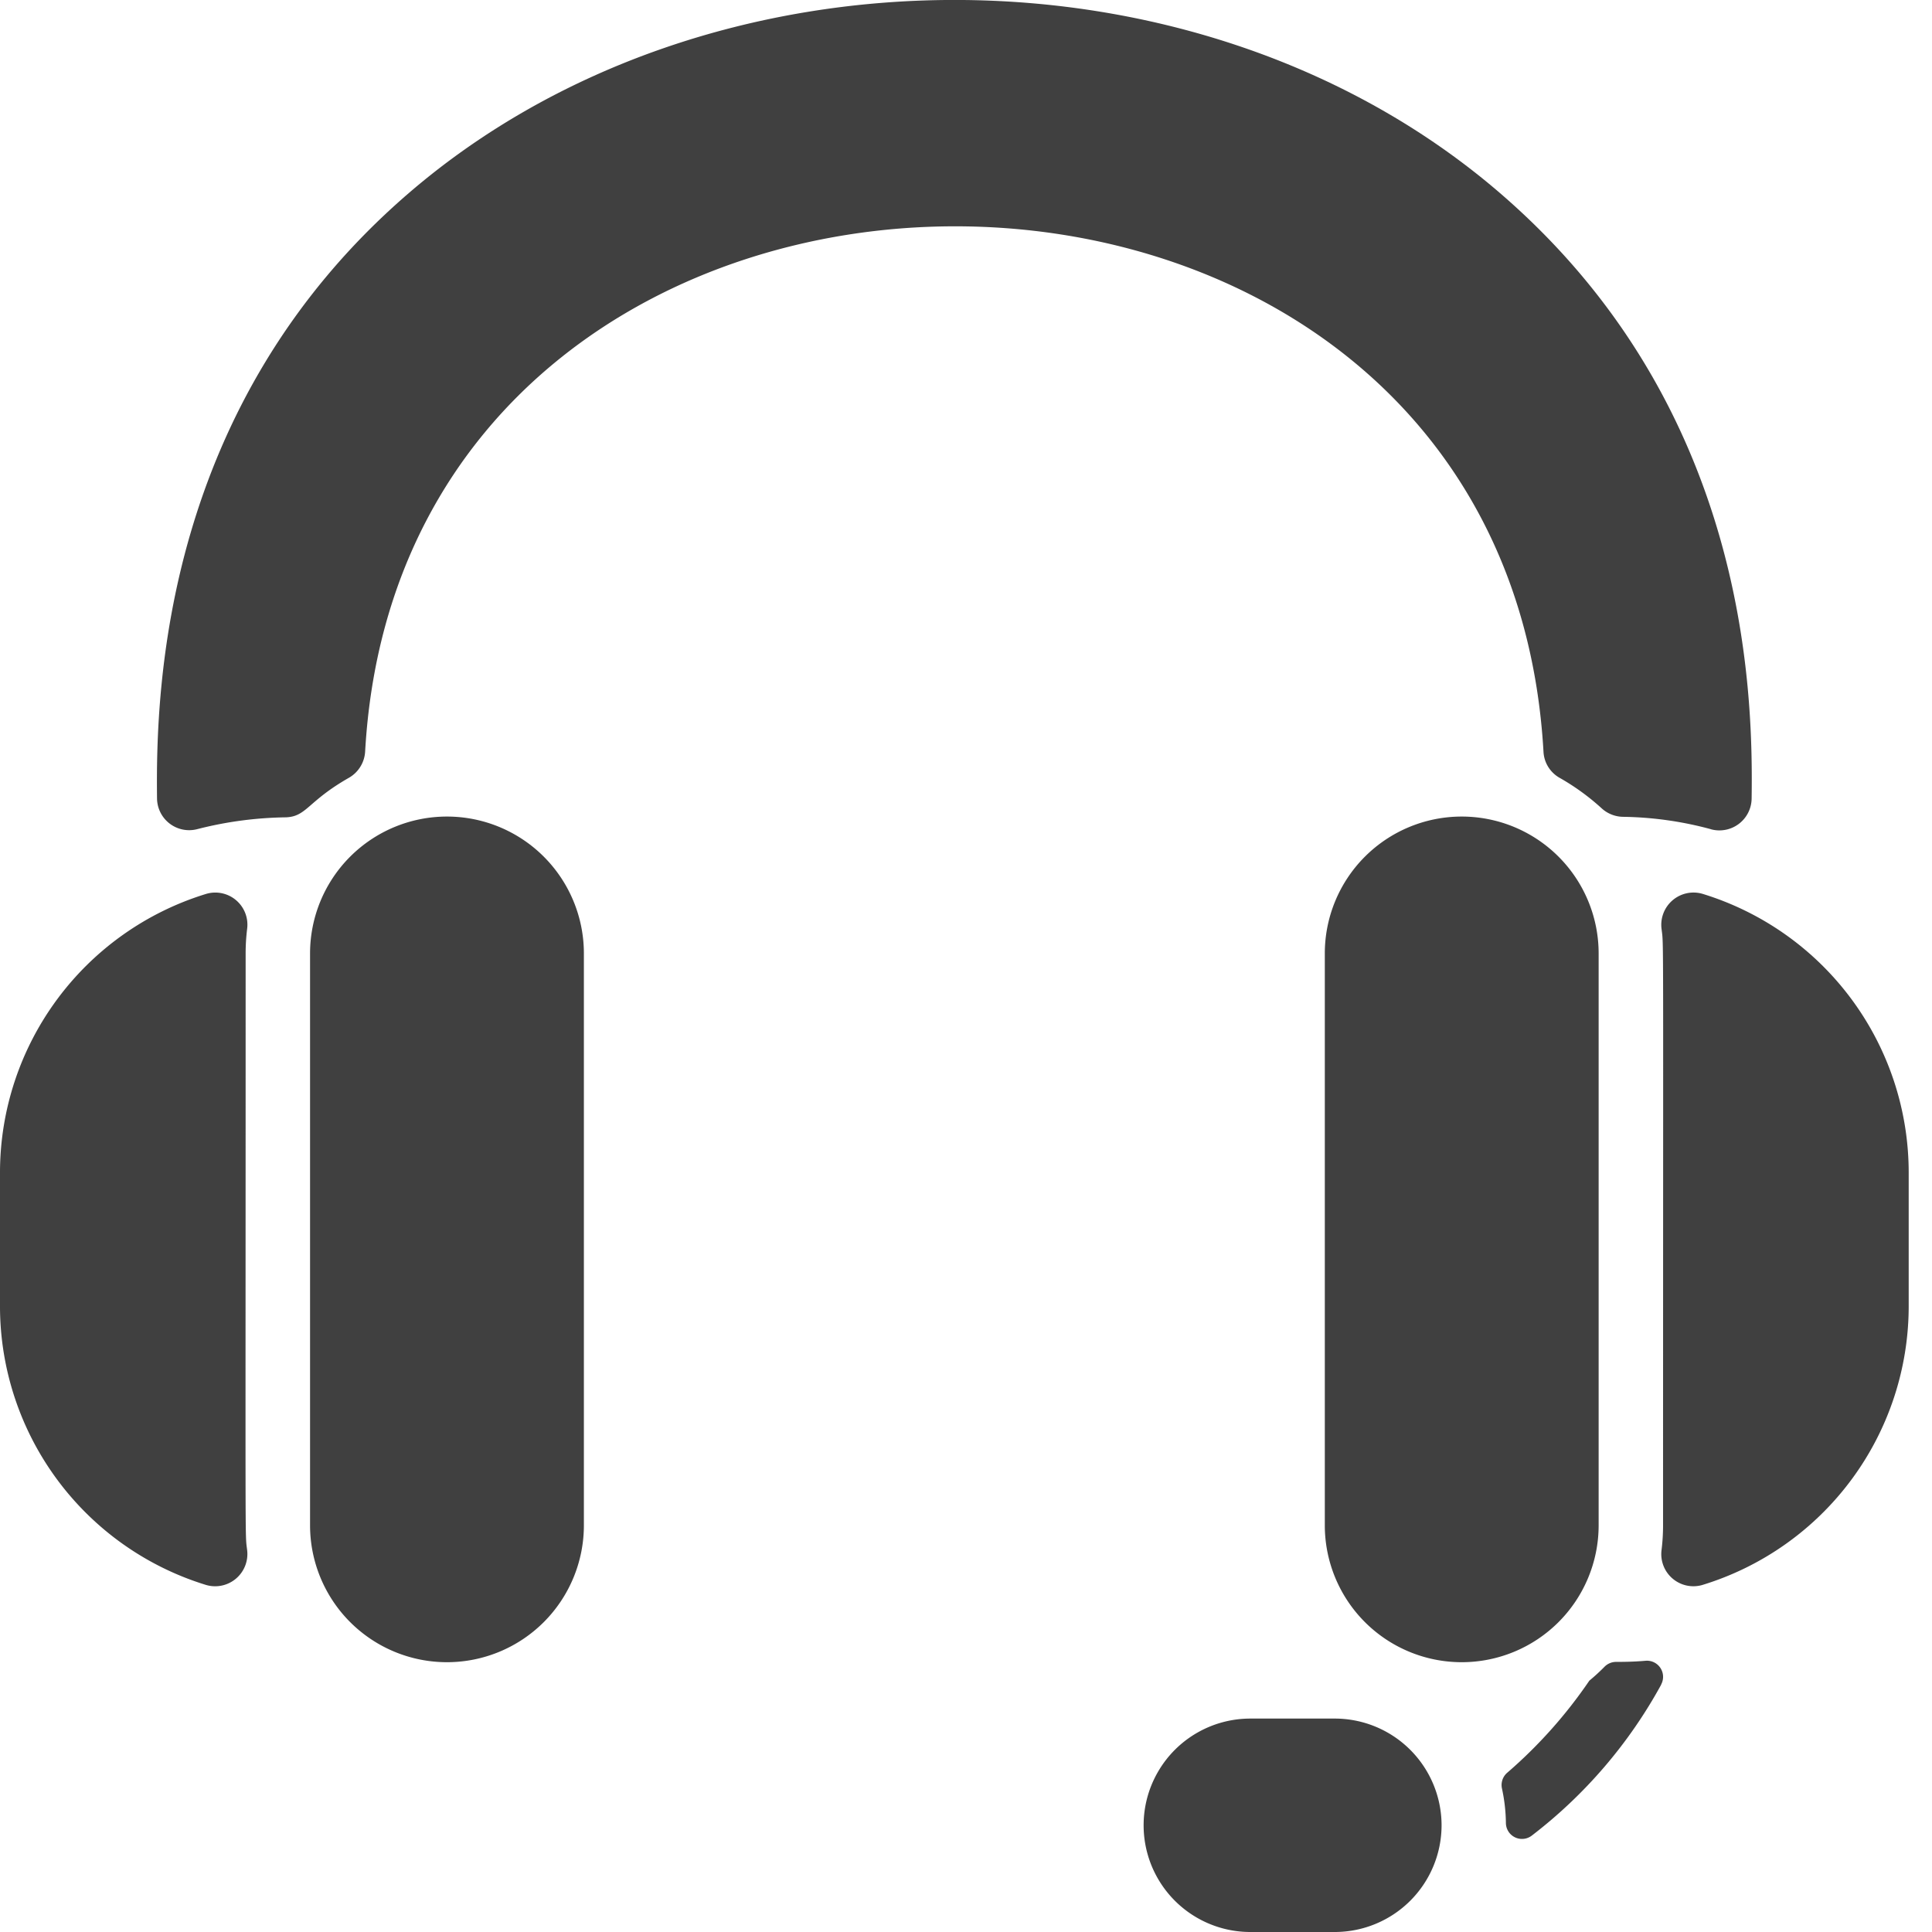 <svg xmlns="http://www.w3.org/2000/svg" xmlns:xlink="http://www.w3.org/1999/xlink" width="64" height="64" viewBox="0 0 64 64"><defs><clipPath id="b"><rect width="64" height="64"/></clipPath></defs><g id="a" clip-path="url(#b)"><g transform="translate(0)"><path d="M381.1,413.238a15.916,15.916,0,0,1-4.284,5,.533.533,0,0,1-.861-.407,5.638,5.638,0,0,0-.131-1.152.537.537,0,0,1,.182-.527,15.692,15.692,0,0,0,2.713-3.044,6.6,6.6,0,0,0,.5-.458.541.541,0,0,1,.385-.164c.215,0,.556,0,.98-.037a.534.534,0,0,1,.514.785Z" transform="translate(-326.07 -357.434)" fill="#404040"/><path d="M93.352,27.471a11.711,11.711,0,0,0-2.921-.412,1.074,1.074,0,0,1-.719-.295,7.715,7.715,0,0,0-1.384-1A1.053,1.053,0,0,1,87.8,24.9C86.465,1.638,50.086,1.76,48.766,24.89a1.071,1.071,0,0,1-.532.873c-1.38.785-1.4,1.283-2.088,1.313a12.44,12.44,0,0,0-2.936.39,1.064,1.064,0,0,1-1.338-1.018c-.045-3.662.22-13.021,8.29-20.008,9.918-8.585,26.33-8.589,36.247,0,8.114,7.027,8.338,16.354,8.286,20.013a1.068,1.068,0,0,1-1.343,1.02Z" transform="translate(-36.67 -0.001)" fill="#404040"/><path d="M296.766,430.326a3.539,3.539,0,0,1-3.535,3.535h-2.8a3.535,3.535,0,0,1,0-7.07h2.8A3.539,3.539,0,0,1,296.766,430.326Z" transform="translate(-249.012 -369.861)" fill="#404040"/><path d="M11.081,243.4a1.068,1.068,0,0,1-1.355,1.171,9.66,9.66,0,0,1-6.83-9.223V230.9a9.66,9.66,0,0,1,6.831-9.223,1.064,1.064,0,0,1,1.356,1.157,6.7,6.7,0,0,0-.05.819C11.033,244.013,11.009,242.8,11.081,243.4Z" transform="translate(-2.896 -192.066)" fill="#404040"/><path d="M423.652,230.9v4.447a9.66,9.66,0,0,1-6.831,9.223,1.064,1.064,0,0,1-1.356-1.157,6.7,6.7,0,0,0,.05-.819c0-20.361.023-19.15-.049-19.747a1.068,1.068,0,0,1,1.355-1.171A9.66,9.66,0,0,1,423.652,230.9Z" transform="translate(-360.424 -192.067)" fill="#404040"/><path d="M88.966,207.326v18.942a4.535,4.535,0,1,1-9.071,0V207.326a4.535,4.535,0,1,1,9.071,0Z" transform="translate(-69.624 -175.741)" fill="#404040"/><path d="M340.966,207.326v18.942a4.535,4.535,0,1,1-9.071,0V207.326a4.535,4.535,0,1,1,9.071,0Z" transform="translate(-288.009 -175.741)" fill="#404040"/></g></g></svg>